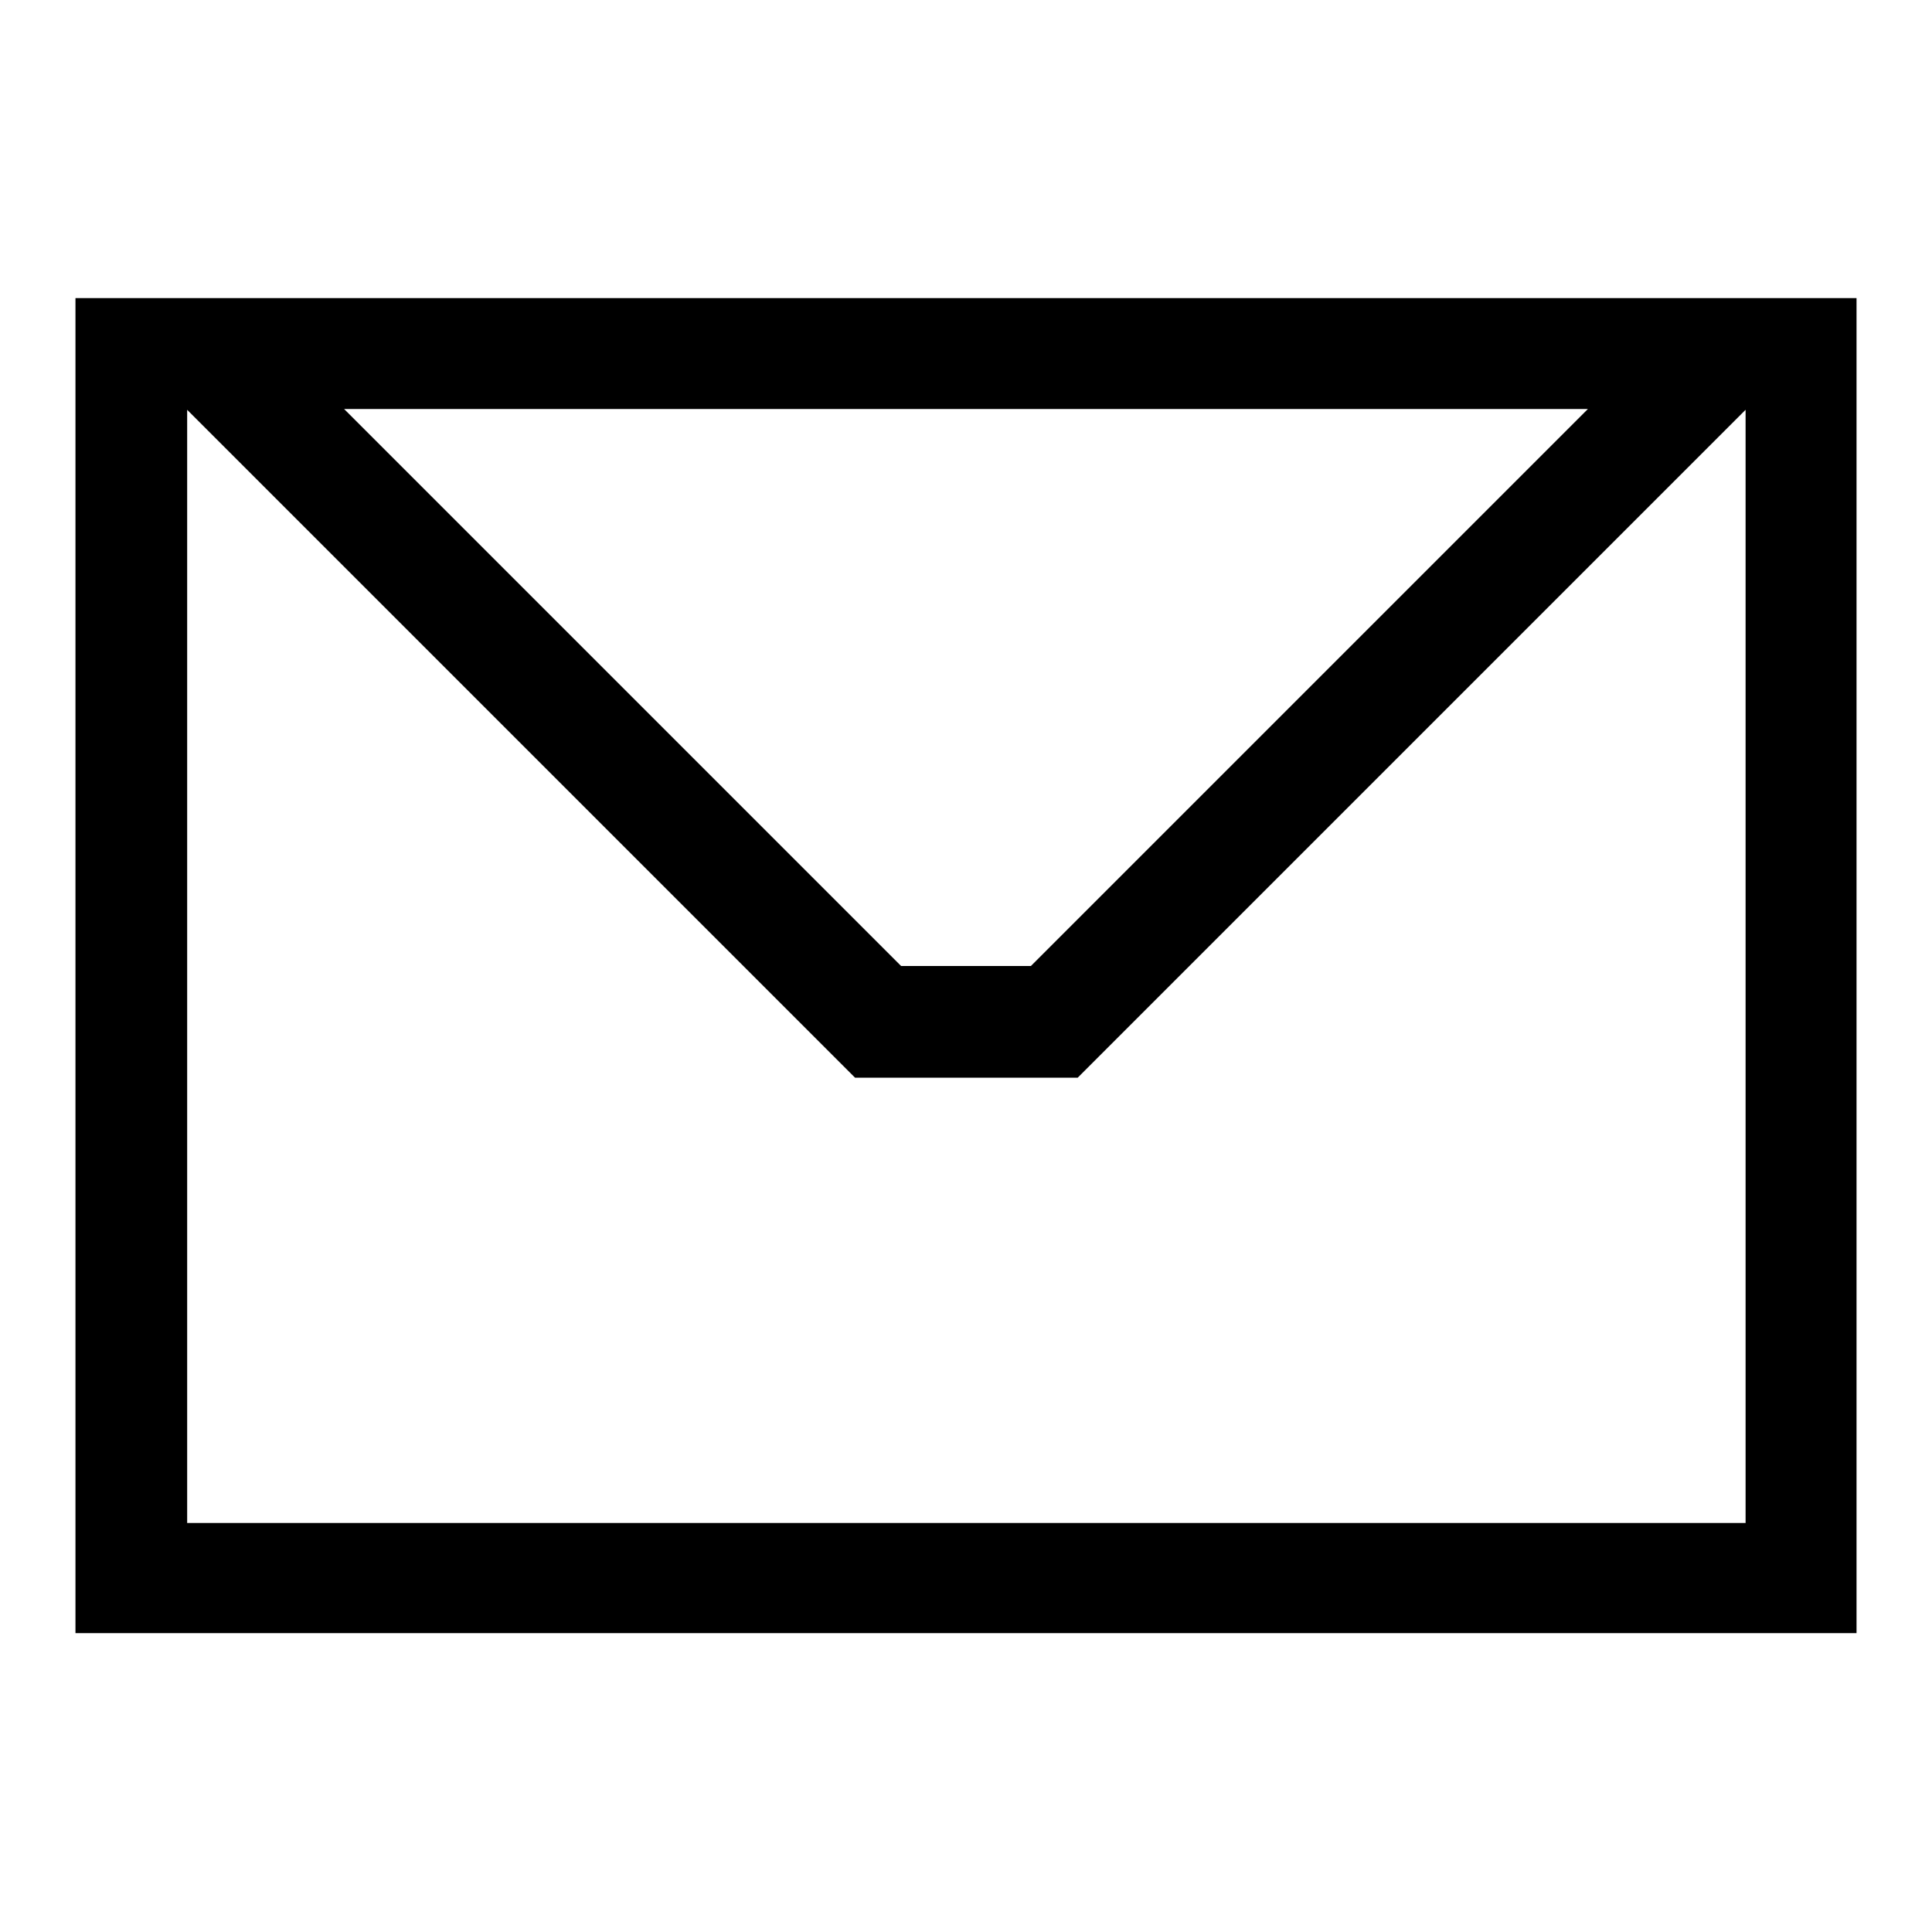 <?xml version="1.0" encoding="utf-8"?>
<!-- Svg Vector Icons : http://www.onlinewebfonts.com/icon -->
<!DOCTYPE svg PUBLIC "-//W3C//DTD SVG 1.1//EN" "http://www.w3.org/Graphics/SVG/1.1/DTD/svg11.dtd">
<svg version="1.1" xmlns="http://www.w3.org/2000/svg" xmlns:xlink="http://www.w3.org/1999/xlink" x="0px" y="0px" viewBox="0 0 256 256" enable-background="new 0 0 256 256" xml:space="preserve">
<g><g><path fill="#000000" d="M231.3,39.5H24.8H10v14.7v147.5v14.7h14.8h206.5H246v-14.7V54.2V39.5H231.3z M136.6,128h-17.2L45.6,54.2h164.8L136.6,128z M231.3,201.8H24.8V54.3l88.5,88.5l0,0l0,0l0,0l0,0h29.5l0,0l0,0l88.5-88.5h0L231.3,201.8L231.3,201.8z"/></g></g>
</svg>